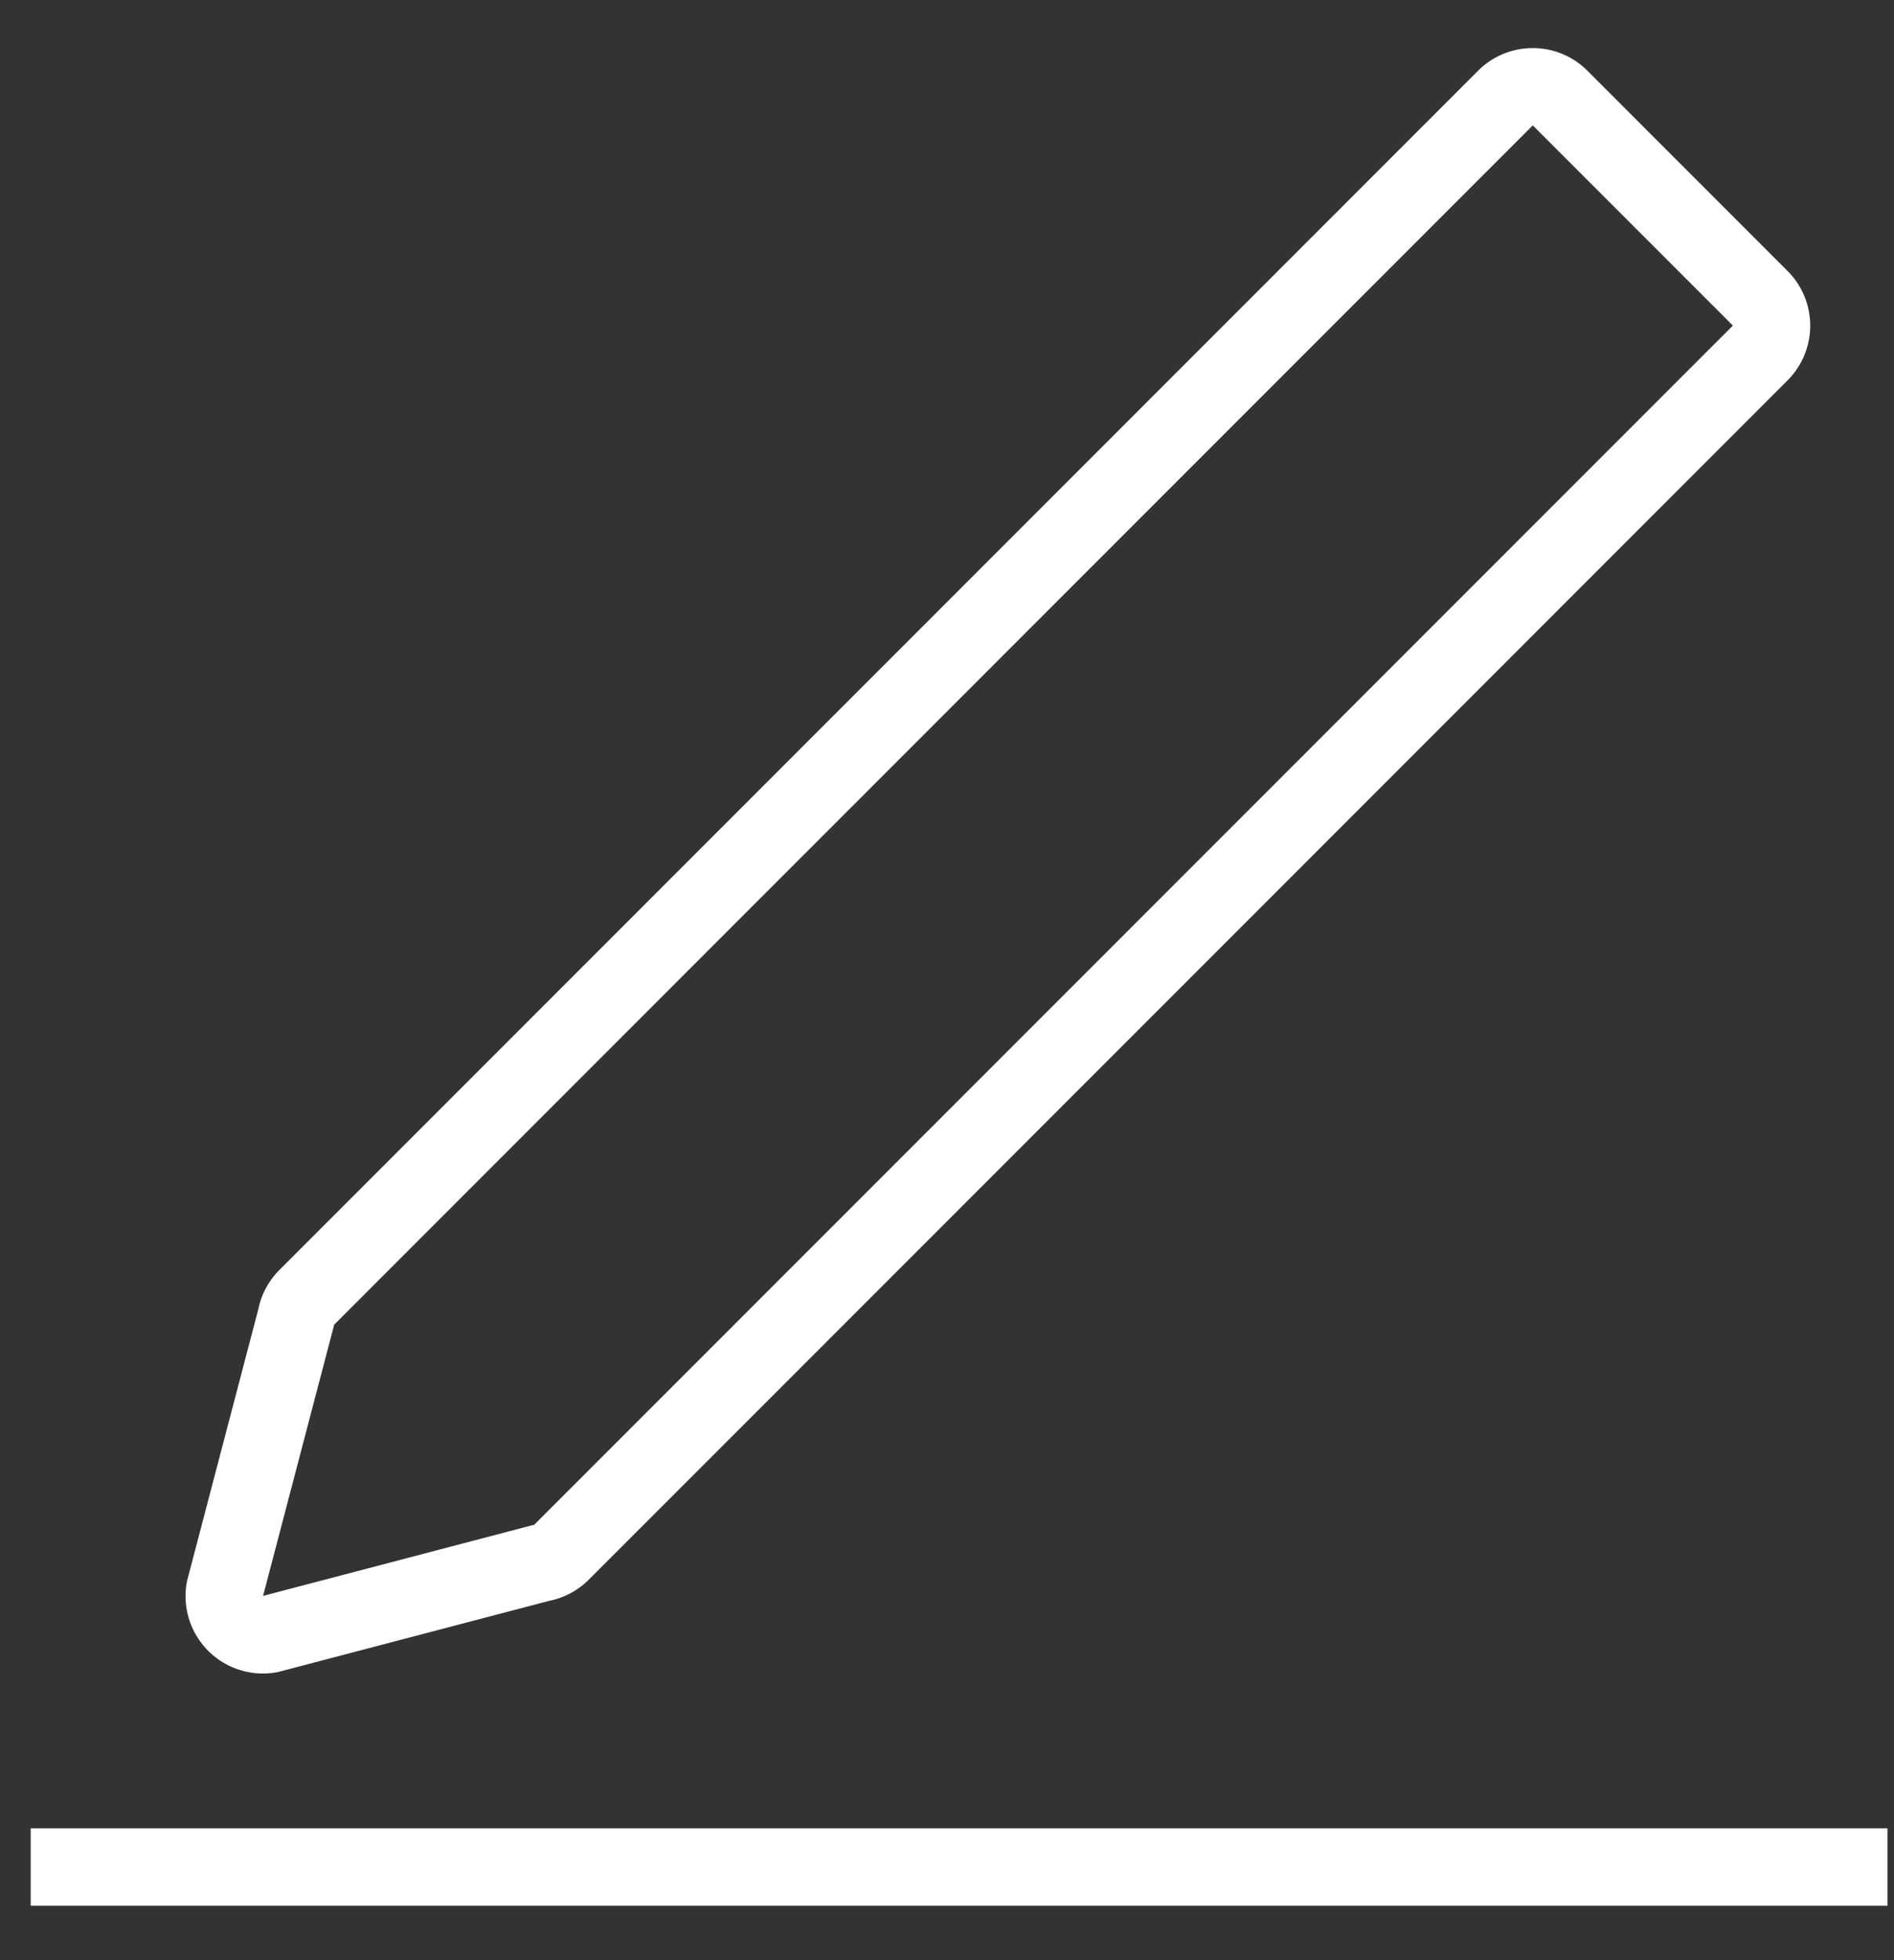 <svg xmlns="http://www.w3.org/2000/svg" width="29" height="30" fill="none"><rect width="100%" height="100%" fill="#333333" stroke="none"/><path fill="#fff" d="M28.902 27.983H.47v1.184H28.9v-1.184ZM4.021 25.613c.078 0 .157-.007.237-.023l4.154-1.09c.23-.046.44-.16.605-.325L27.37 5.822a1.184 1.184 0 0 0 0-1.675l-3.064-3.064a1.179 1.179 0 0 0-.837-.347c-.303 0-.607.116-.838.347L4.278 19.437a1.184 1.184 0 0 0-.324.605l-1.09 4.154a1.185 1.185 0 0 0 1.157 1.417Zm1.088-5.304.007-.034L23.468 1.92h.002l3.063 3.063L8.178 23.338l-.034.007-4.116 1.08 1.08-4.116Z"/></svg>